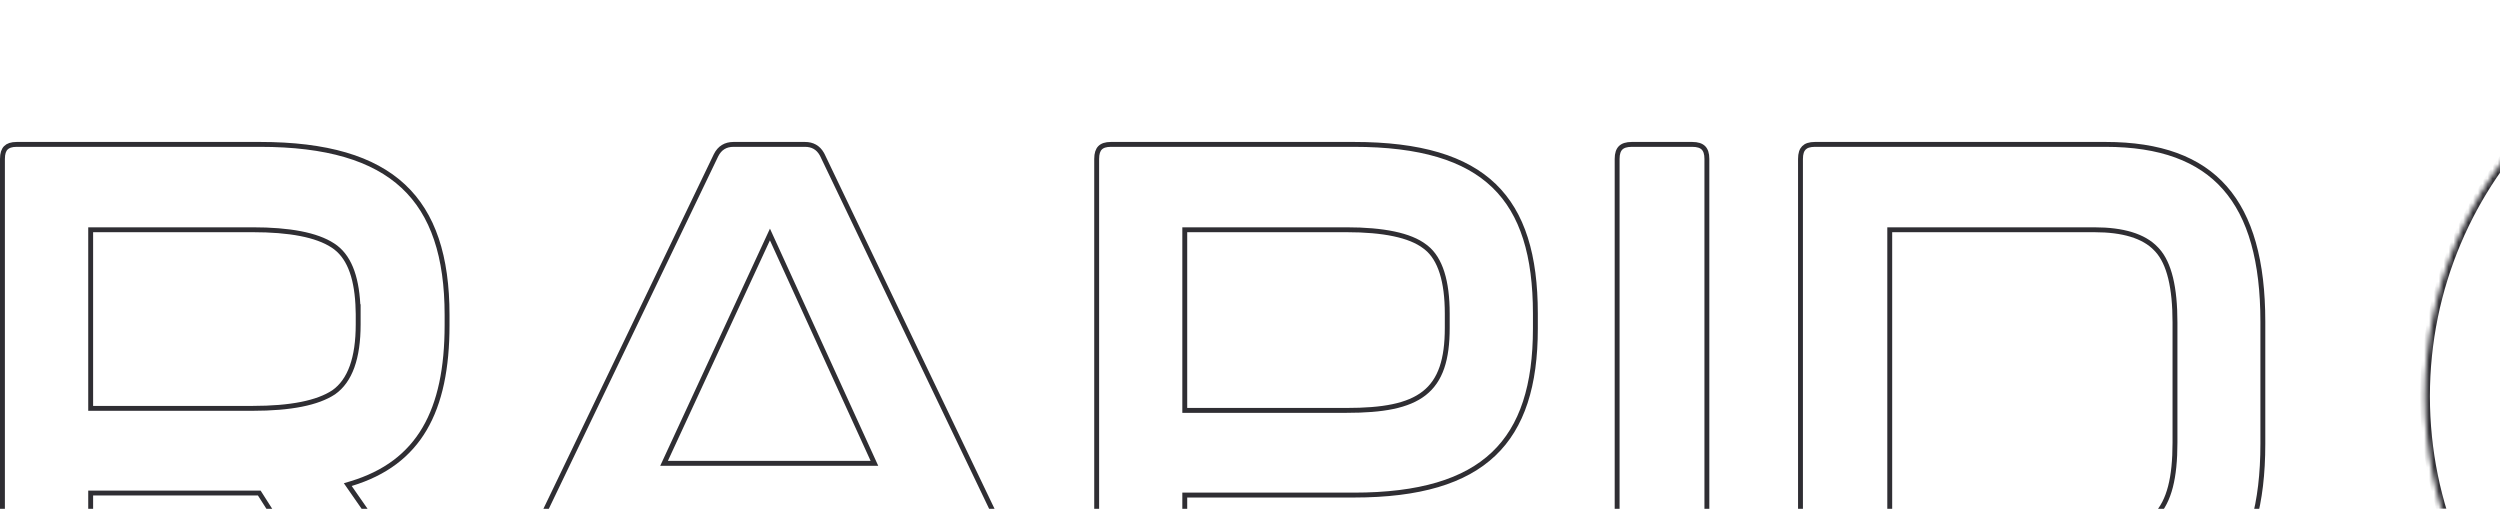 <svg xmlns="http://www.w3.org/2000/svg" width="511" height="104" viewBox="0 0 511 104" fill="none"><path d="M3.425 29.514H53.13C66.768 29.514 76.305 32.348 82.435 38.065C88.556 43.775 91.381 52.455 91.381 64.381V66.462C91.381 75.222 89.949 82.265 86.794 87.638C83.648 92.994 78.761 96.737 71.745 98.855L71.086 99.054L71.478 99.619L87.774 123.06V123.061C88.545 124.166 88.575 124.992 88.296 125.498C88.012 126.014 87.279 126.436 85.995 126.436H71.754C70.234 126.436 69.081 125.896 68.234 124.7L68.069 124.452L68.067 124.449L53.143 101.009L52.995 100.777H18.533V123.47C18.533 124.581 18.274 125.297 17.838 125.738C17.403 126.178 16.701 126.439 15.608 126.439H3.425C2.332 126.439 1.63 126.179 1.195 125.738C0.759 125.297 0.5 124.581 0.5 123.47V32.482C0.5 31.371 0.759 30.657 1.195 30.215C1.63 29.774 2.332 29.514 3.425 29.514ZM18.533 83.468H51.624C59.449 83.468 64.916 82.359 68.195 80.193L68.207 80.186C71.562 77.824 73.212 73.169 73.212 66.321V63.301L73.192 63.319C73.031 57.211 71.606 52.906 68.65 50.609L68.34 50.38L68.025 50.167C64.702 47.999 59.197 46.96 51.621 46.96H18.533V83.468Z" stroke="#2F2E33"></path><path d="M149.912 29.516H164.555C166.061 29.516 167.218 30.154 167.968 31.463L168.112 31.734L211.896 123.128V123.129C212.407 124.221 212.353 125.026 212.018 125.537C211.679 126.052 210.946 126.437 209.724 126.438H195.628C194.8 126.418 194.115 126.229 193.553 125.876C193.033 125.55 192.59 125.067 192.231 124.396L192.083 124.096L185.59 109.812L185.457 109.52H129.01L128.875 109.81L122.258 124.068C121.807 124.91 121.274 125.498 120.672 125.876C120.071 126.253 119.372 126.441 118.555 126.441H104.601C103.379 126.441 102.646 126.056 102.309 125.541C101.974 125.031 101.919 124.226 102.427 123.137L146.355 31.734C147.1 30.239 148.305 29.516 149.912 29.516ZM156.918 48.915L136.062 93.996L135.733 94.706H178.733L178.41 93.998L157.827 48.918L157.375 47.928L156.918 48.915Z" stroke="#2F2E33"></path><path d="M227.077 29.514H276.722C290.277 29.514 299.522 32.314 305.386 37.973C311.245 43.627 313.832 52.236 313.832 64.105V67.155C313.832 78.74 311.179 87.212 305.286 92.8C299.386 98.394 290.138 101.194 276.722 101.194H242.167V123.47C242.167 124.581 241.908 125.297 241.473 125.738C241.038 126.179 240.338 126.439 239.246 126.439H227.077C225.986 126.439 225.287 126.178 224.854 125.738C224.419 125.297 224.16 124.582 224.16 123.47V32.482C224.16 31.371 224.419 30.657 224.854 30.215C225.288 29.775 225.988 29.514 227.077 29.514ZM242.167 83.885H275.214C282.605 83.885 287.789 82.99 291.114 80.38C294.477 77.74 295.819 73.45 295.819 67.019V64.105C295.819 57.493 294.409 52.909 291.52 50.601L291.235 50.385C289.718 49.217 287.589 48.366 284.924 47.804C282.247 47.239 278.996 46.961 275.214 46.961H242.167V83.885Z" stroke="#2F2E33"></path><path d="M333.549 29.514H345.881C347.004 29.514 347.728 29.776 348.176 30.219C348.622 30.661 348.887 31.374 348.887 32.482V123.47C348.887 124.578 348.622 125.291 348.176 125.733C347.728 126.177 347.004 126.439 345.881 126.439H334.049V126.436H333.549C332.426 126.436 331.702 126.174 331.254 125.73C330.807 125.288 330.543 124.575 330.543 123.467V32.482C330.543 31.374 330.807 30.661 331.254 30.219C331.702 29.776 332.426 29.514 333.549 29.514Z" stroke="#2F2E33"></path><path d="M370.981 29.514H430.36C441.556 29.514 449.56 32.472 454.778 38.412C460.009 44.366 462.527 53.411 462.527 65.77V90.737C462.527 102.959 460.044 111.863 454.833 117.712C449.633 123.548 441.63 126.439 430.36 126.439H370.981C369.875 126.439 369.162 126.178 368.722 125.736C368.281 125.294 368.02 124.58 368.02 123.47V32.482C368.02 31.373 368.281 30.659 368.722 30.217C369.162 29.775 369.874 29.514 370.981 29.514ZM386.263 108.633H386.763V109.13H428.149C433.785 109.13 437.949 108.194 440.677 105.297C443.393 102.41 444.567 97.697 444.567 90.46V65.911C444.567 58.779 443.406 53.825 440.93 51.11L440.686 50.855C438.188 48.215 433.865 46.964 428.149 46.964H386.263V108.633Z" stroke="#2F2E33"></path><mask id="path-6-inside-1_12987_1123" fill="white"><path d="M576.674 0C621.409 0 657.674 36.265 657.674 81C657.674 125.735 621.409 162 576.674 162C531.939 162 495.674 125.735 495.674 81C495.674 36.265 531.939 8.24758e-05 576.674 0ZM576.456 109.891C570.122 109.777 564.976 114.618 564.871 120.791C564.767 127.053 569.707 132.104 576.041 132.202V132.205C581.932 132.297 586.976 127.316 587.074 121.317C587.176 115.119 582.417 109.998 576.456 109.891ZM559.161 28.729C557.13 28.732 555.625 30.376 555.923 32.312C556.715 37.477 557.533 42.636 558.356 47.798C559.117 52.567 559.903 57.333 560.663 62.102C561.493 67.314 562.314 72.53 563.128 77.746C564.208 84.651 565.286 91.559 566.351 98.467C566.604 100.105 567.654 101.122 569.308 101.132C573.772 101.157 578.24 101.161 582.705 101.148C584.204 101.145 585.38 100.032 585.599 98.556C586.115 95.051 586.631 91.546 587.183 88.045C588.523 79.499 589.885 70.955 591.238 62.409C592.8 52.545 594.36 42.674 595.932 32.81C596.344 30.214 595.133 28.737 592.506 28.737C587.022 28.731 581.541 28.74 576.057 28.74V28.719C570.426 28.722 564.792 28.719 559.161 28.729Z"></path></mask><path d="M576.674 0V-1V0ZM657.674 81H658.674H657.674ZM576.674 162V163V162ZM495.674 81H494.674H495.674ZM576.456 109.891L576.474 108.891H576.474L576.456 109.891ZM564.871 120.791L563.871 120.774L563.871 120.774L564.871 120.791ZM576.041 132.202H577.041V131.218L576.057 131.202L576.041 132.202ZM576.041 132.205H575.041V133.19L576.025 133.205L576.041 132.205ZM587.074 121.317L588.074 121.334V121.334L587.074 121.317ZM559.161 28.729L559.163 29.729H559.163L559.161 28.729ZM555.923 32.312L556.911 32.161L556.911 32.16L555.923 32.312ZM558.356 47.798L559.344 47.64L559.344 47.64L558.356 47.798ZM560.663 62.102L561.651 61.944L561.651 61.944L560.663 62.102ZM563.128 77.746L562.14 77.9L562.14 77.901L563.128 77.746ZM566.351 98.467L565.362 98.619L565.362 98.62L566.351 98.467ZM569.308 101.132L569.302 102.132H569.302L569.308 101.132ZM582.705 101.148L582.703 100.148L582.702 100.148L582.705 101.148ZM585.599 98.556L586.588 98.702L586.588 98.701L585.599 98.556ZM587.183 88.045L588.17 88.201L588.171 88.2L587.183 88.045ZM591.238 62.409L590.251 62.253V62.253L591.238 62.409ZM595.932 32.81L596.919 32.967L596.919 32.966L595.932 32.81ZM592.506 28.737L592.505 29.737H592.506V28.737ZM576.057 28.74H575.057V29.74H576.057V28.74ZM576.057 28.719H577.057V27.718L576.056 27.719L576.057 28.719ZM576.674 0V1C620.857 1 656.674 36.817 656.674 81H657.674H658.674C658.674 35.713 621.961 -1 576.674 -1V0ZM657.674 81H656.674C656.674 125.183 620.857 161 576.674 161V162V163C621.961 163 658.674 126.287 658.674 81H657.674ZM576.674 162V161C532.491 161 496.674 125.183 496.674 81H495.674H494.674C494.674 126.287 531.386 163 576.674 163V162ZM495.674 81H496.674C496.674 36.817 532.491 1 576.674 1V0V-1C531.387 -1 494.674 35.713 494.674 81H495.674ZM576.456 109.891L576.474 108.891C569.612 108.767 563.986 114.024 563.871 120.774L564.871 120.791L565.871 120.808C565.966 115.212 570.632 110.786 576.438 110.89L576.456 109.891ZM564.871 120.791L563.871 120.774C563.757 127.598 569.148 133.095 576.026 133.202L576.041 132.202L576.057 131.202C570.265 131.112 565.776 126.507 565.871 120.808L564.871 120.791ZM576.041 132.202H575.041V132.205H576.041H577.041V132.202H576.041ZM576.041 132.205L576.025 133.205C582.486 133.306 587.967 127.866 588.074 121.334L587.074 121.317L586.074 121.301C585.985 126.765 581.378 131.288 576.057 131.205L576.041 132.205ZM587.074 121.317L588.074 121.334C588.184 114.621 583.022 109.009 576.474 108.891L576.456 109.891L576.438 110.89C581.811 110.988 586.167 115.618 586.074 121.301L587.074 121.317ZM559.161 28.729L559.16 27.729C556.575 27.733 554.535 29.866 554.934 32.465L555.923 32.312L556.911 32.16C556.715 30.886 557.685 29.731 559.163 29.729L559.161 28.729ZM555.923 32.312L554.934 32.464C555.727 37.632 556.545 42.793 557.369 47.956L558.356 47.798L559.344 47.64C558.52 42.479 557.703 37.323 556.911 32.161L555.923 32.312ZM558.356 47.798L557.369 47.955C557.749 50.341 558.136 52.726 558.523 55.11C558.909 57.494 559.296 59.876 559.676 62.259L560.663 62.102L561.651 61.944C561.27 59.558 560.883 57.173 560.497 54.79C560.11 52.406 559.724 50.023 559.344 47.64L558.356 47.798ZM560.663 62.102L559.676 62.259C560.506 67.47 561.326 72.685 562.14 77.9L563.128 77.746L564.116 77.592C563.301 72.375 562.481 67.158 561.651 61.944L560.663 62.102ZM563.128 77.746L562.14 77.901C563.22 84.805 564.298 91.712 565.362 98.619L566.351 98.467L567.339 98.314C566.274 91.406 565.196 84.496 564.116 77.591L563.128 77.746ZM566.351 98.467L565.362 98.62C565.516 99.612 565.925 100.501 566.627 101.146C567.336 101.798 568.262 102.126 569.302 102.132L569.308 101.132L569.313 100.132C568.699 100.128 568.273 99.943 567.981 99.674C567.681 99.398 567.439 98.959 567.339 98.314L566.351 98.467ZM569.308 101.132L569.302 102.132C573.77 102.157 578.241 102.161 582.708 102.148L582.705 101.148L582.702 100.148C578.24 100.161 573.775 100.157 569.313 100.132L569.308 101.132ZM582.705 101.148L582.707 102.148C584.745 102.144 586.303 100.623 586.588 98.702L585.599 98.556L584.609 98.409C584.457 99.442 583.662 100.146 582.703 100.148L582.705 101.148ZM585.599 98.556L586.588 98.701C587.105 95.196 587.62 91.696 588.17 88.201L587.183 88.045L586.195 87.889C585.643 91.397 585.126 94.906 584.609 98.41L585.599 98.556ZM587.183 88.045L588.171 88.2C589.511 79.655 590.873 71.113 592.226 62.566L591.238 62.409L590.251 62.253C588.898 70.798 587.535 79.343 586.195 87.89L587.183 88.045ZM591.238 62.409L592.226 62.566C593.788 52.701 595.348 42.831 596.919 32.967L595.932 32.81L594.944 32.652C593.372 42.517 591.813 52.389 590.251 62.253L591.238 62.409ZM595.932 32.81L596.919 32.966C597.151 31.509 596.959 30.156 596.126 29.159C595.289 28.157 593.991 27.737 592.506 27.737V28.737V29.737C593.647 29.737 594.269 30.056 594.591 30.441C594.917 30.832 595.125 31.515 594.944 32.653L595.932 32.81ZM592.506 28.737L592.507 27.737C587.022 27.731 581.538 27.74 576.057 27.74V28.74V29.74C581.543 29.74 587.021 29.731 592.505 29.737L592.506 28.737ZM576.057 28.74H577.057V28.719H576.057H575.057V28.74H576.057ZM576.057 28.719L576.056 27.719C570.427 27.722 564.791 27.719 559.159 27.729L559.161 28.729L559.163 29.729C564.793 29.719 570.425 29.722 576.057 29.719L576.057 28.719Z" fill="#2F2E33" mask="url(#path-6-inside-1_12987_1123)"></path></svg>